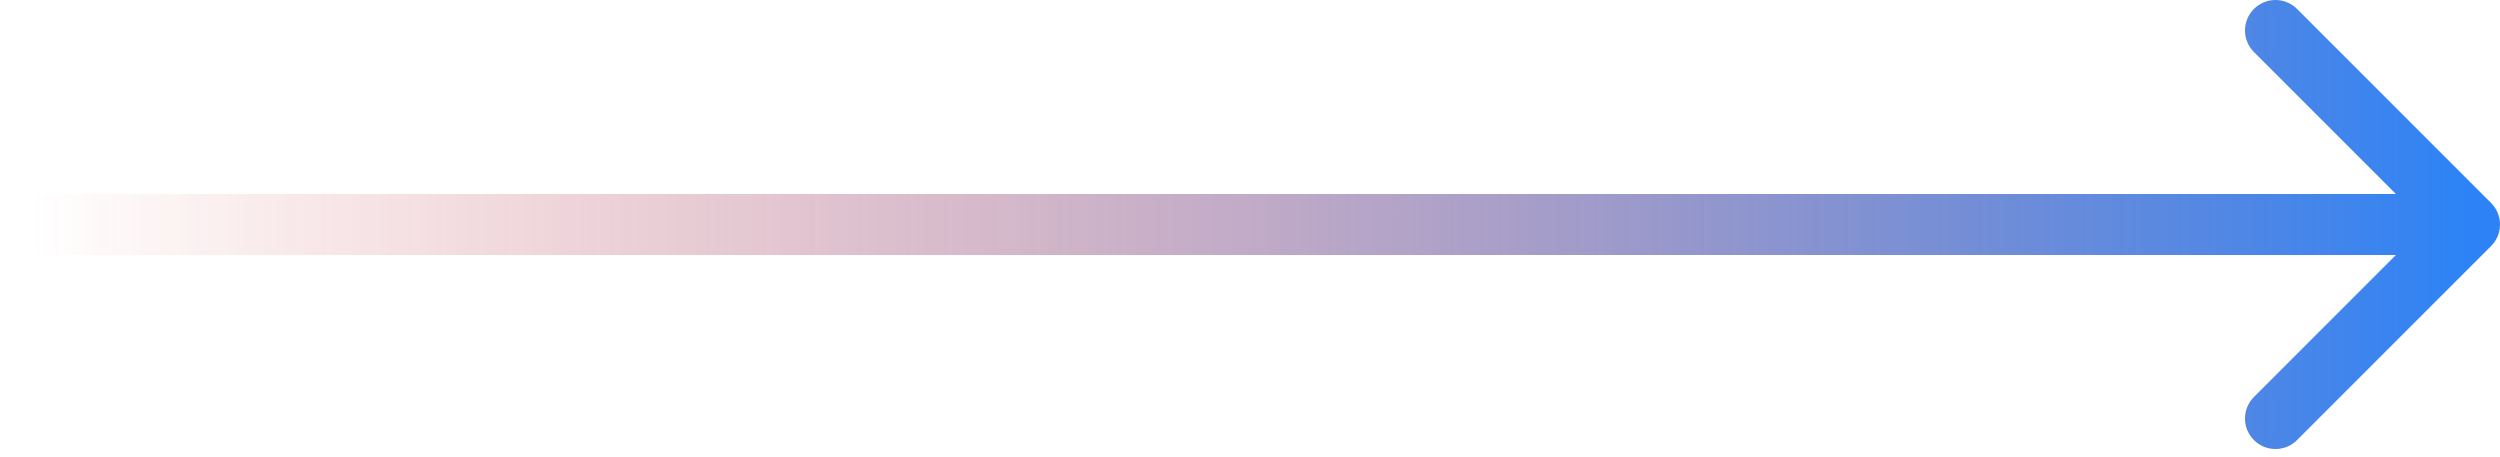<?xml version="1.0" encoding="UTF-8"?> <svg xmlns="http://www.w3.org/2000/svg" width="164" height="30" viewBox="0 0 164 30" fill="none"> <path d="M2 12.728C0.895 12.728 0 13.623 0 14.728C0 15.833 0.895 16.728 2 16.728V12.728ZM163.414 16.142C164.195 15.361 164.195 14.095 163.414 13.314L150.686 0.586C149.905 -0.195 148.639 -0.195 147.858 0.586C147.077 1.367 147.077 2.633 147.858 3.414L159.172 14.728L147.858 26.042C147.077 26.823 147.077 28.089 147.858 28.87C148.639 29.651 149.905 29.651 150.686 28.87L163.414 16.142ZM2 16.728H162V12.728H2V16.728Z" fill="url(#paint0_linear)"></path> <defs> <linearGradient id="paint0_linear" x1="2" y1="14.728" x2="162" y2="14.728" gradientUnits="userSpaceOnUse"> <stop stop-color="#D62929" stop-opacity="0"></stop> <stop offset="1" stop-color="#2D83F6"></stop> </linearGradient> </defs> </svg> 